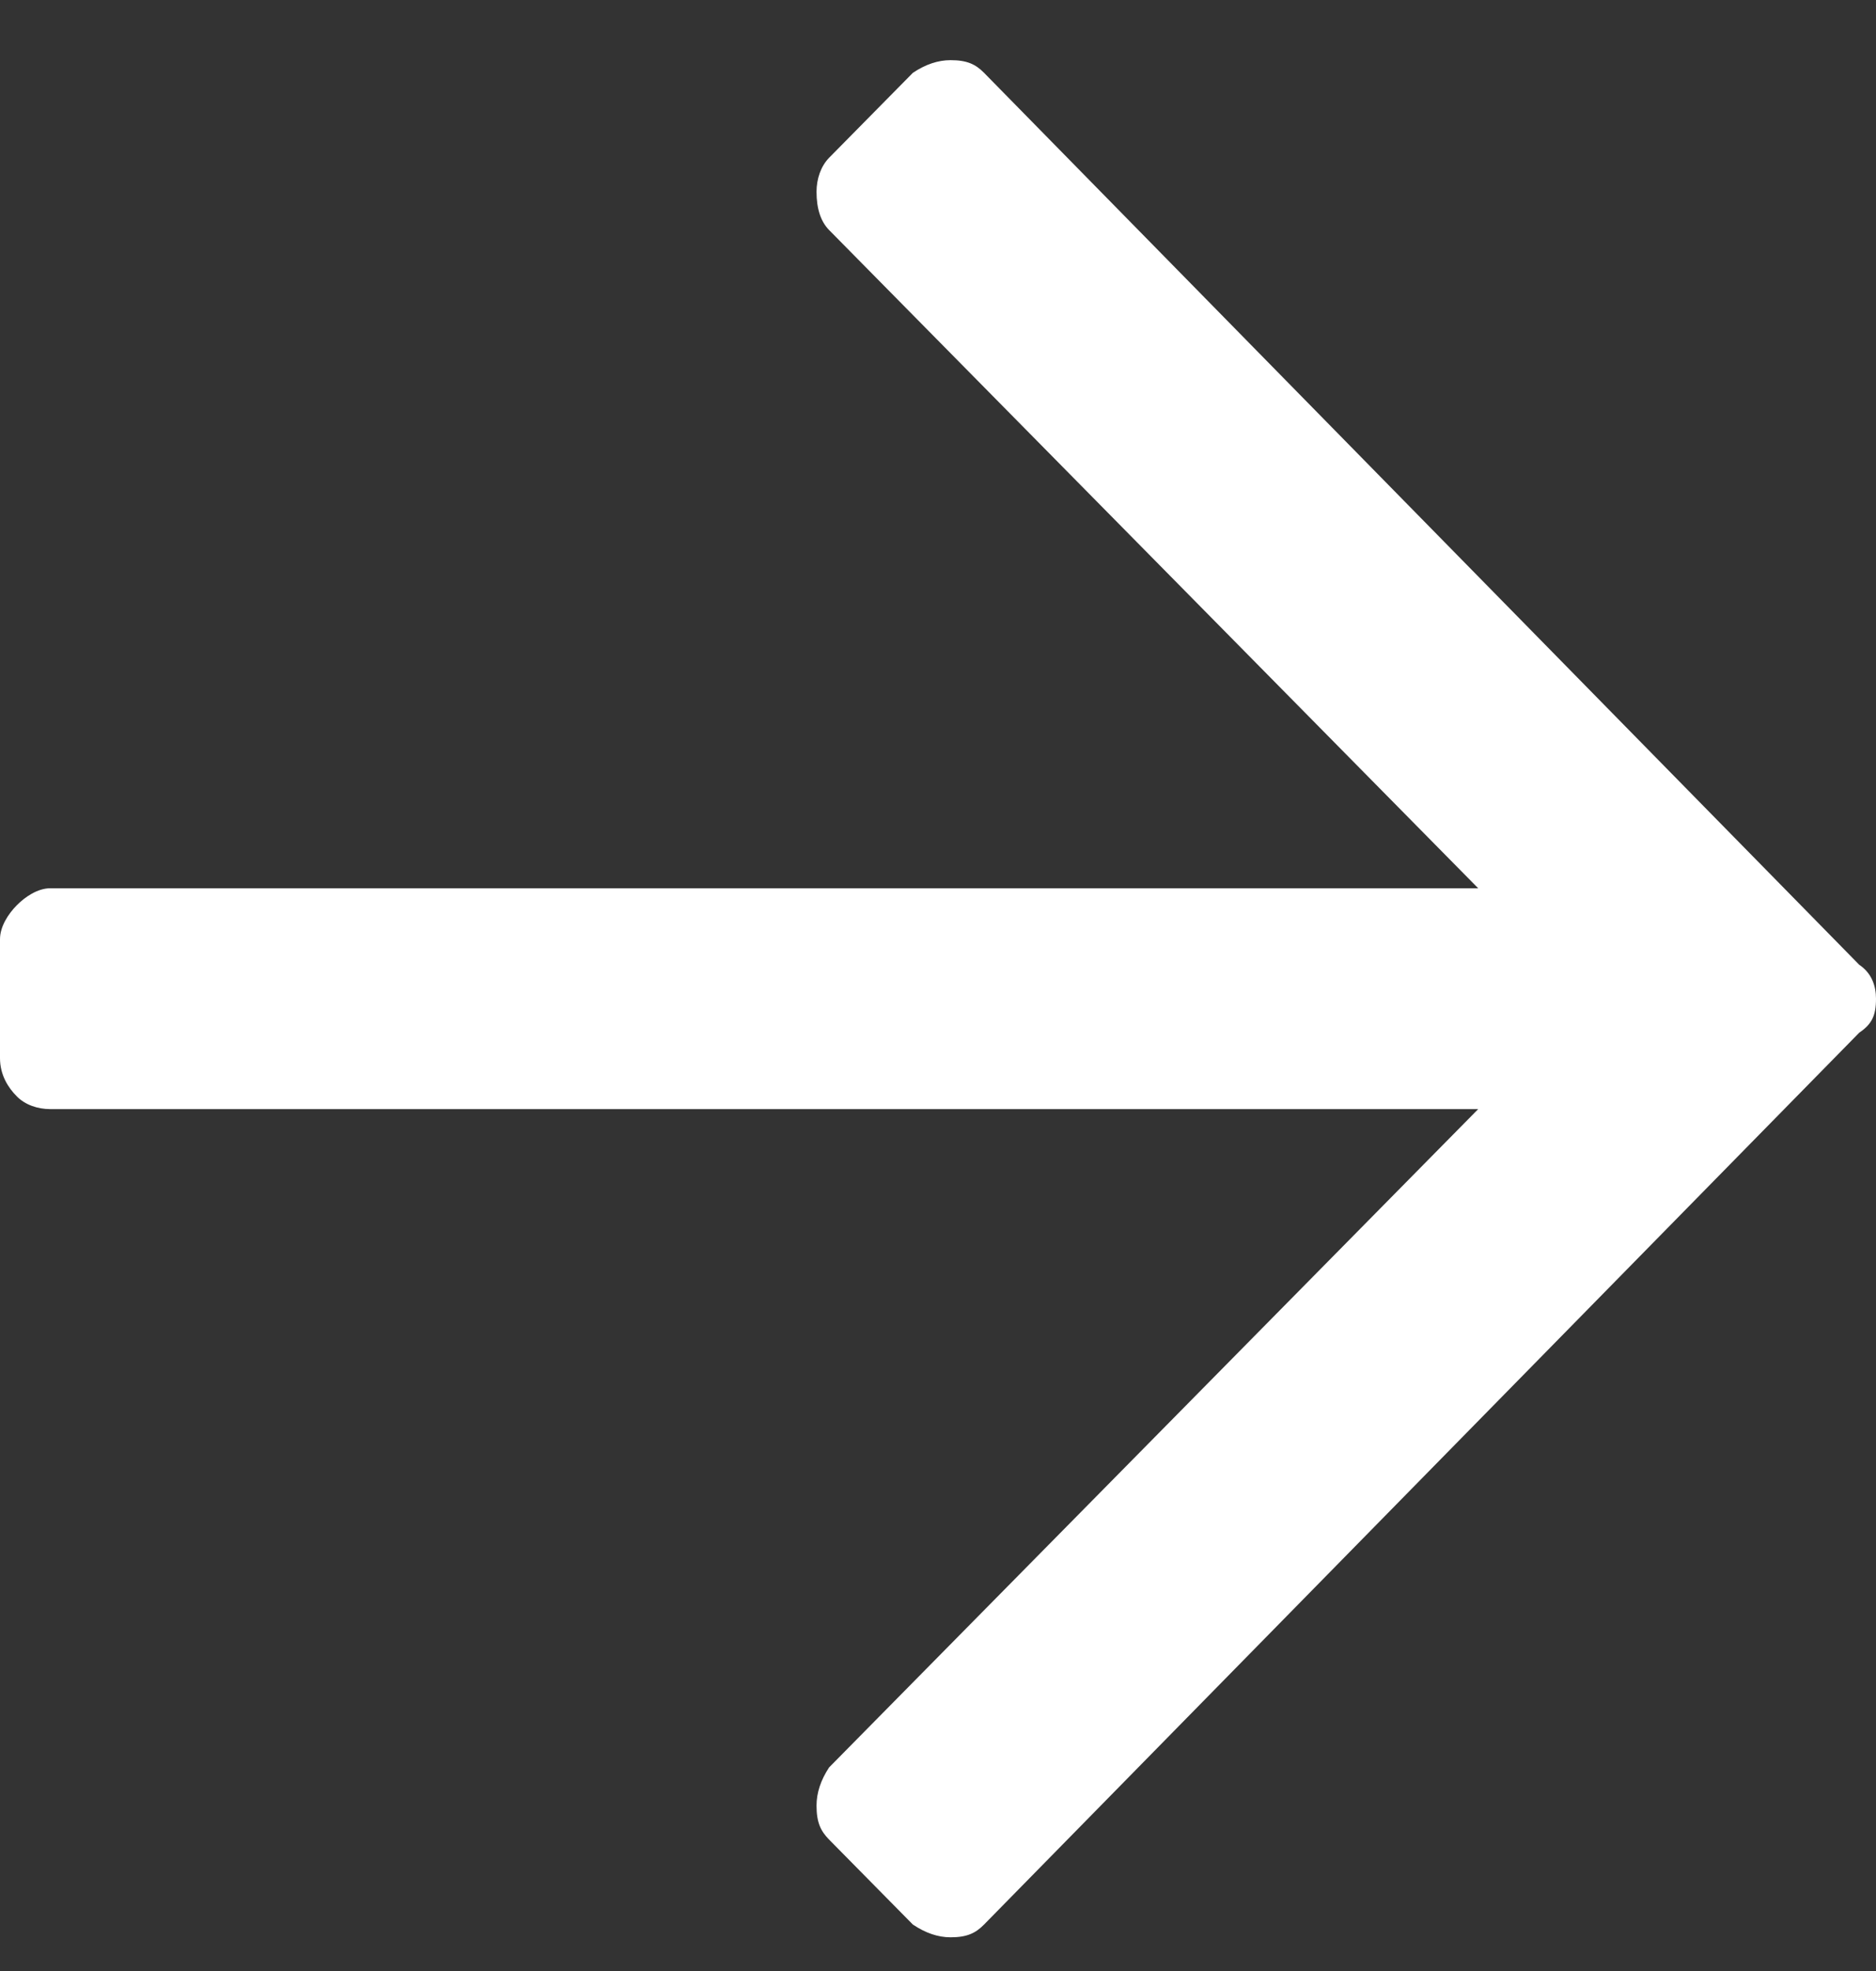 <?xml version="1.0" encoding="UTF-8"?> <svg xmlns="http://www.w3.org/2000/svg" width="20" height="21" viewBox="0 0 20 21" fill="none"><rect x="0" y="0" width="20" height="21" fill="#333333" stroke="none"/><path d="M9.732 20.505C9.866 20.595 10 20.641 10.134 20.641C10.312 20.641 10.402 20.595 10.491 20.505L19.821 11.003C19.955 10.912 20 10.822 20 10.641C20 10.505 19.955 10.369 19.821 10.279L10.491 0.776C10.402 0.686 10.312 0.641 10.134 0.641C10 0.641 9.866 0.686 9.732 0.776L8.839 1.681C8.75 1.772 8.705 1.908 8.705 2.043C8.705 2.224 8.75 2.36 8.839 2.451L15.759 9.464H0.536C0.402 9.464 0.268 9.555 0.179 9.645C0.089 9.736 0 9.871 0 10.007V11.274C0 11.455 0.089 11.591 0.179 11.681C0.268 11.772 0.402 11.817 0.536 11.817H15.759L8.839 18.831C8.75 18.966 8.705 19.102 8.705 19.238C8.705 19.419 8.75 19.509 8.839 19.6L9.732 20.505Z" fill="white"></path></svg> 